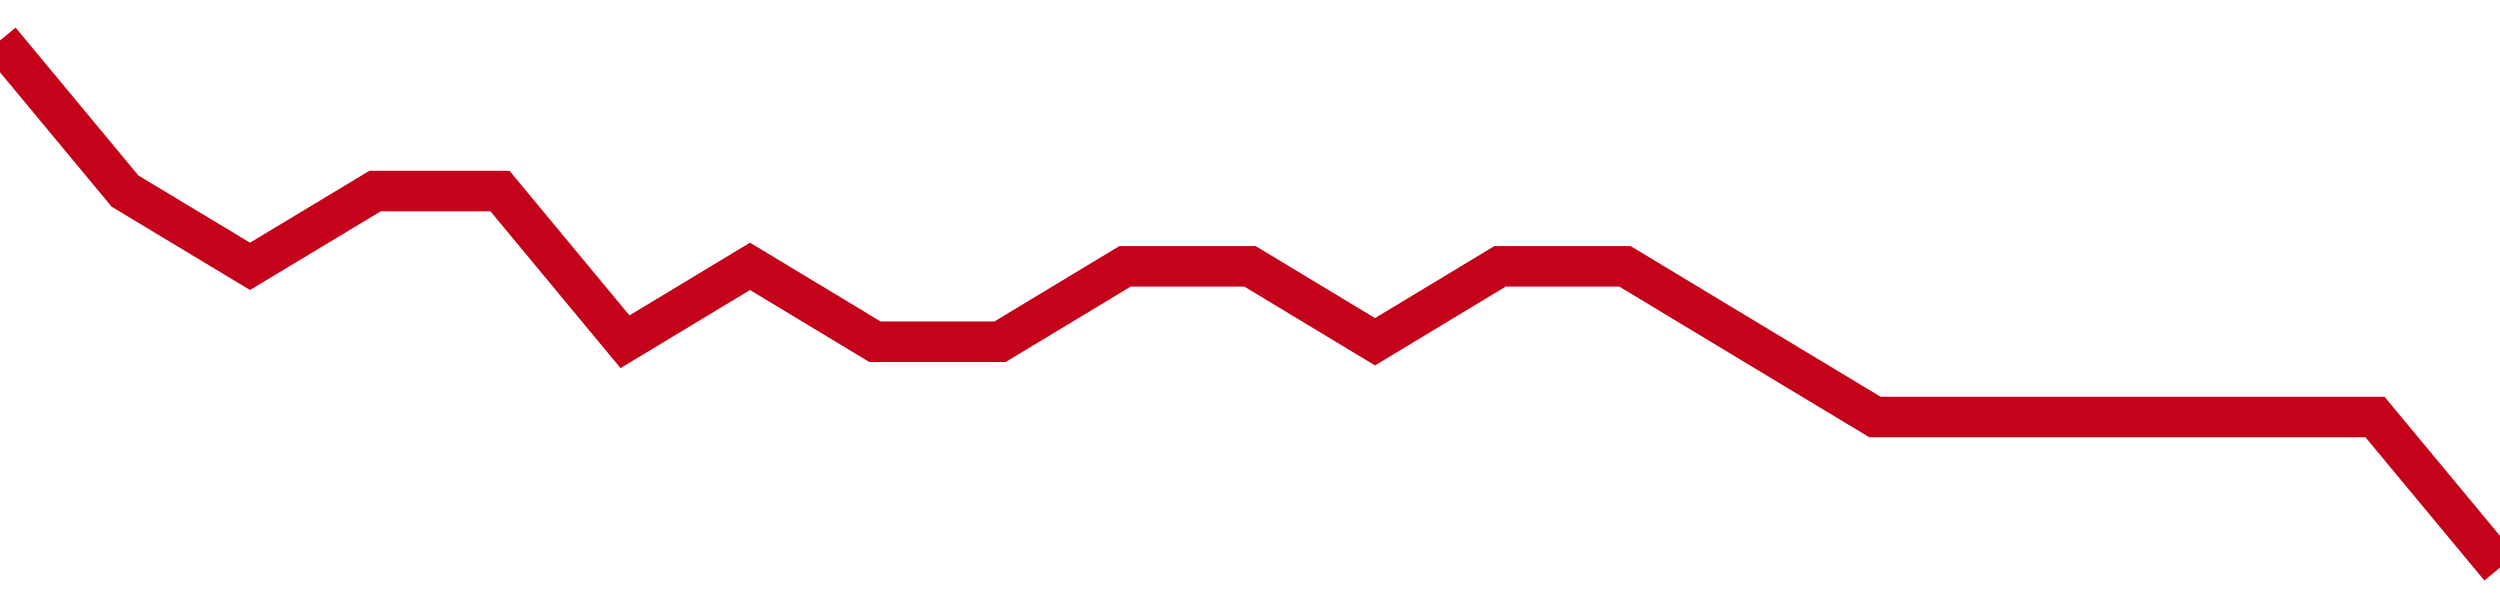 <!-- Generated with https://github.com/jxxe/sparkline/ --><svg viewBox="0 0 185 45" class="sparkline" xmlns="http://www.w3.org/2000/svg"><path class="sparkline--fill" d="M 0 3 L 0 3 L 9.25 14.14 L 18.5 19.71 L 27.75 14.14 L 37 14.14 L 46.25 25.29 L 55.5 19.71 L 64.75 25.29 L 74 25.29 L 83.25 19.71 L 92.5 19.71 L 101.75 25.29 L 111 19.71 L 120.25 19.71 L 129.5 25.29 L 138.75 30.86 L 148 30.86 L 157.25 30.86 L 166.5 30.86 L 175.75 30.86 L 185 42 V 45 L 0 45 Z" stroke="none" fill="none" ></path><path class="sparkline--line" d="M 0 3 L 0 3 L 9.25 14.14 L 18.5 19.71 L 27.75 14.14 L 37 14.14 L 46.25 25.29 L 55.5 19.71 L 64.75 25.29 L 74 25.29 L 83.25 19.71 L 92.5 19.71 L 101.75 25.29 L 111 19.71 L 120.25 19.71 L 129.5 25.29 L 138.75 30.86 L 148 30.86 L 157.25 30.86 L 166.5 30.86 L 175.75 30.86 L 185 42" fill="none" stroke-width="3" stroke="#C4021A" ></path></svg>